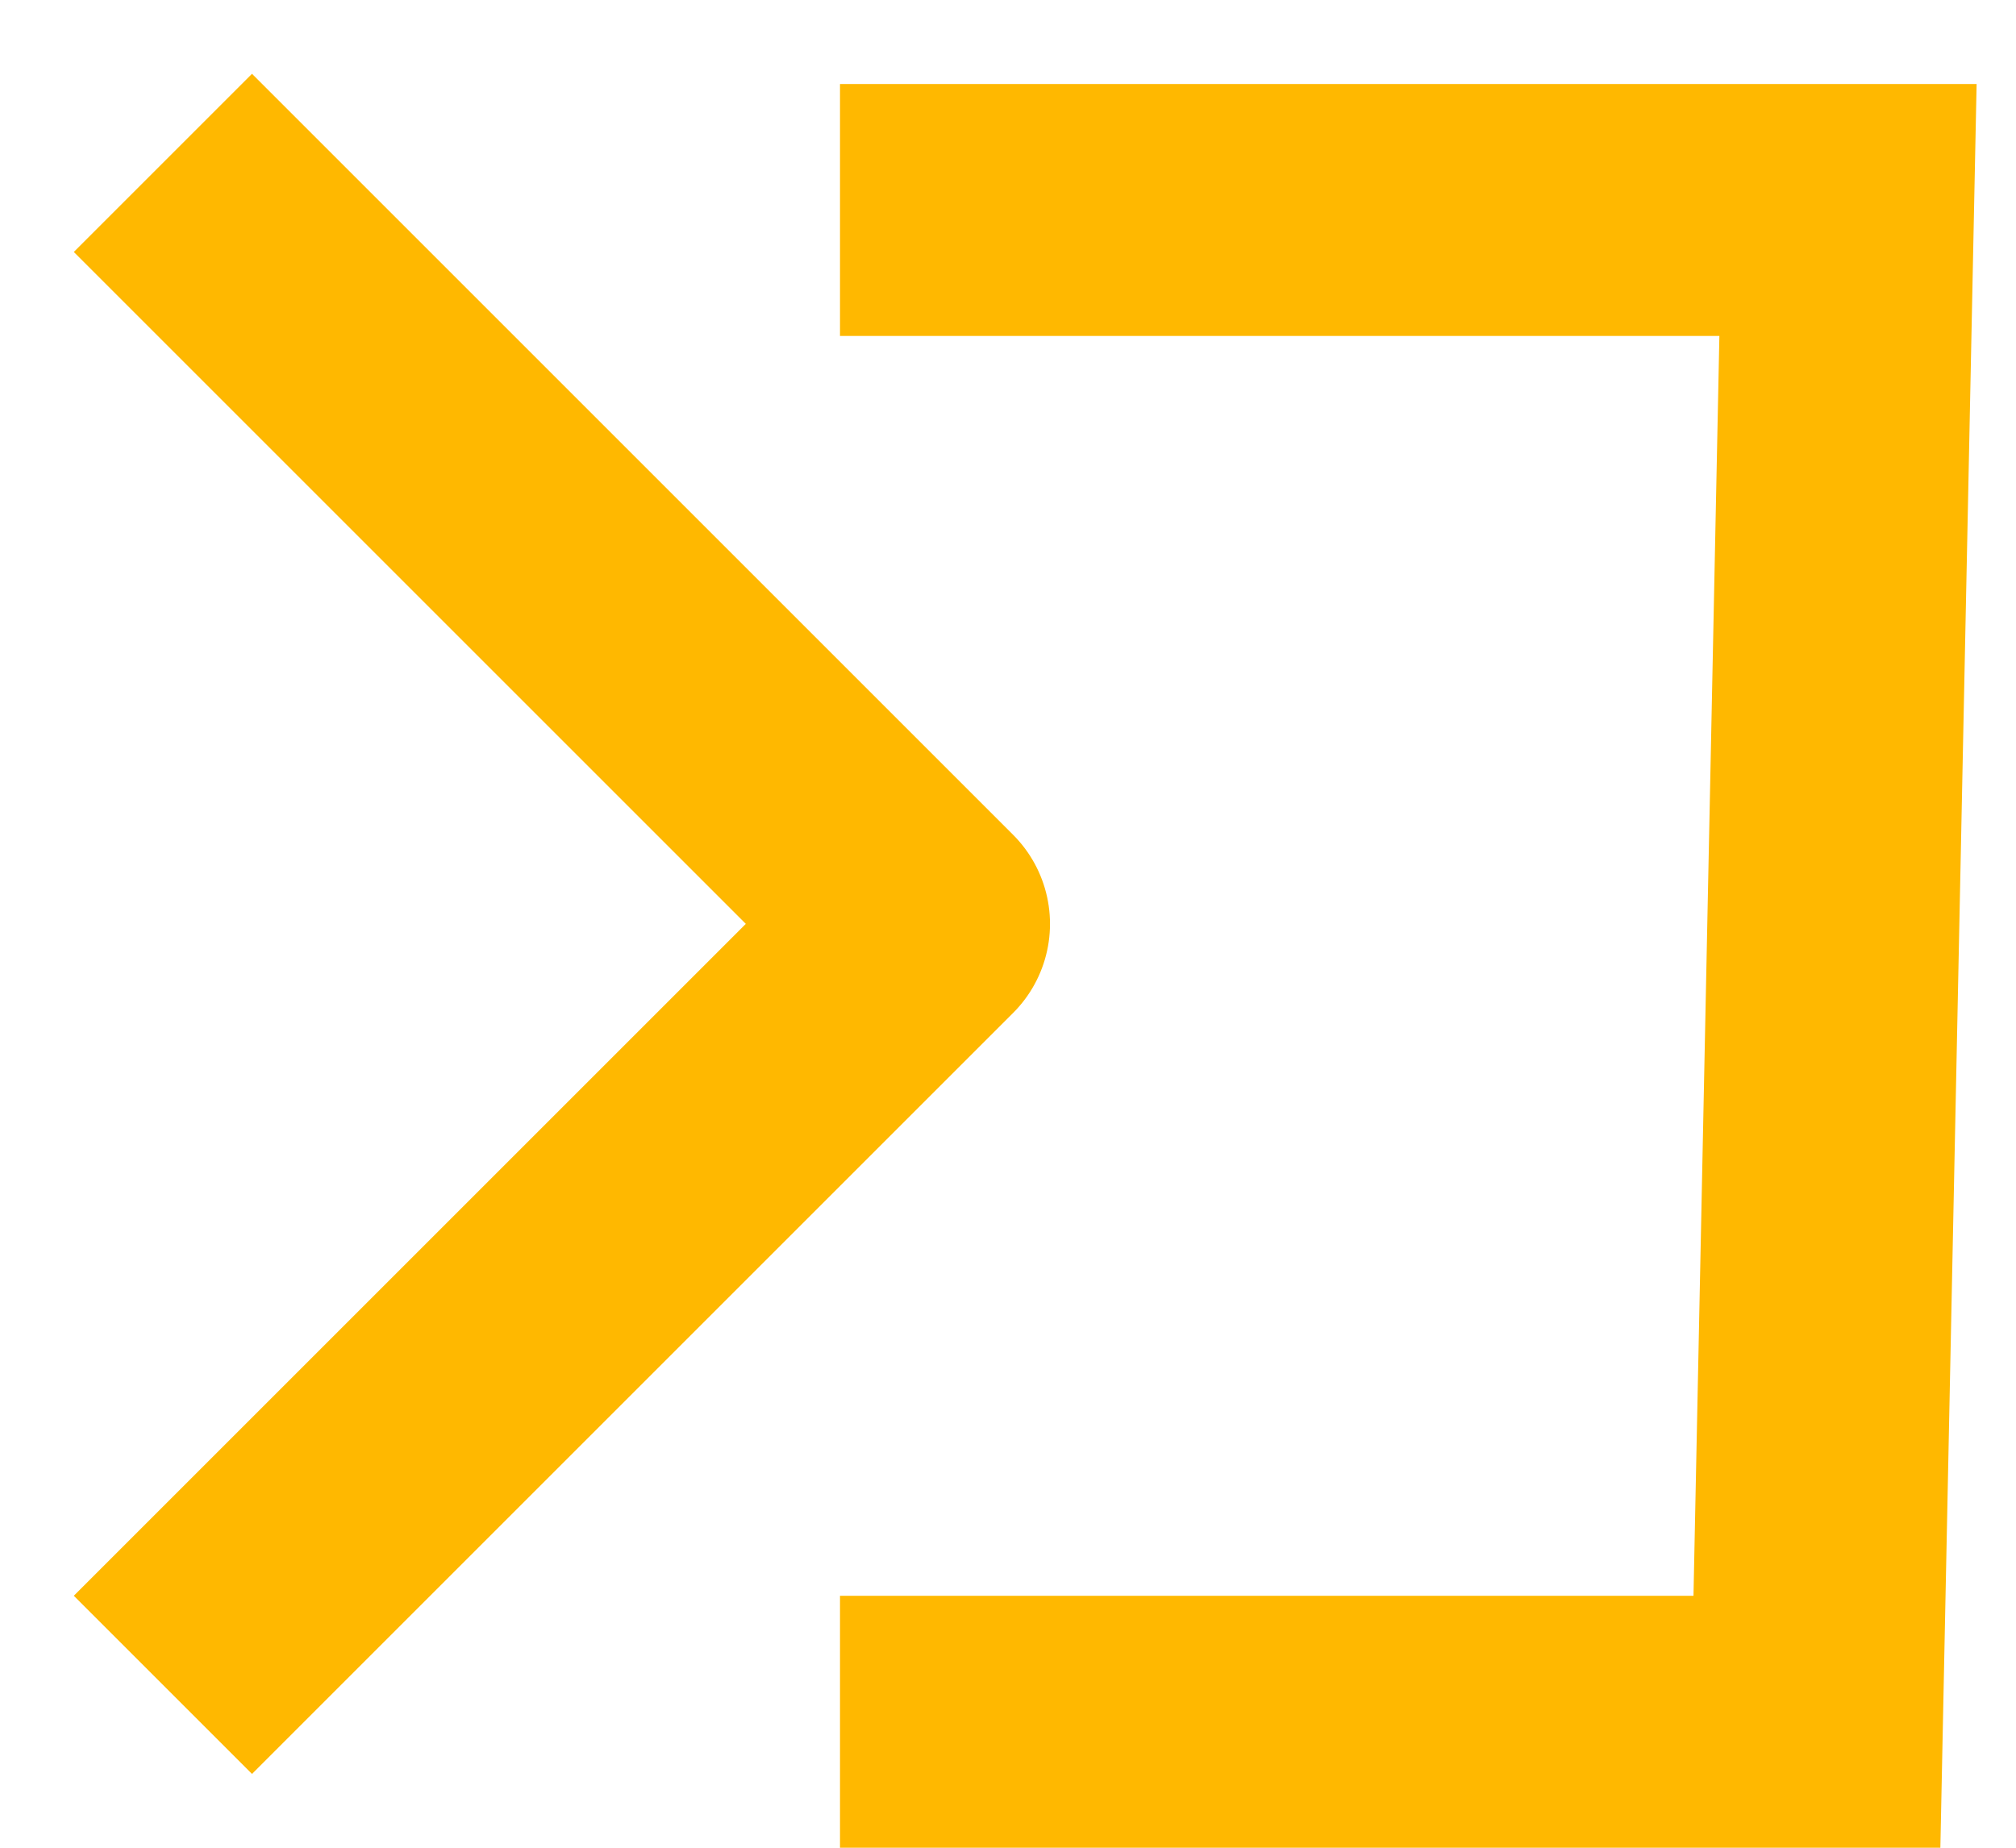 <?xml version="1.0" encoding="UTF-8"?>
<svg width="24px" height="22px" viewBox="0 0 24 22" version="1.1" xmlns="http://www.w3.org/2000/svg" xmlns:xlink="http://www.w3.org/1999/xlink">
    <title>E86C6503-D461-48CF-AC1F-4D91B2B76A16</title>
    <g id="Men-Access" stroke="none" stroke-width="1" fill="none" fill-rule="evenodd">
        <g id="03_schwerpunkte--dunkleres-Grau" transform="translate(-461, -6304)" stroke="#FFB800" stroke-width="3">
            <g id="ic_externer_link" transform="translate(464, 6306.5)">
                <polyline id="Stroke-1-Copy" stroke-linecap="square" stroke-linejoin="round" transform="translate(4, 8.5) rotate(-90) translate(-4, -8.5) " points="-4 4.5 4 12.5 12 4.5"></polyline>
                <polyline id="Path-7" points="7 0 19 0 18.63 18 7 18"></polyline>
            </g>
        </g>
    </g>
</svg>